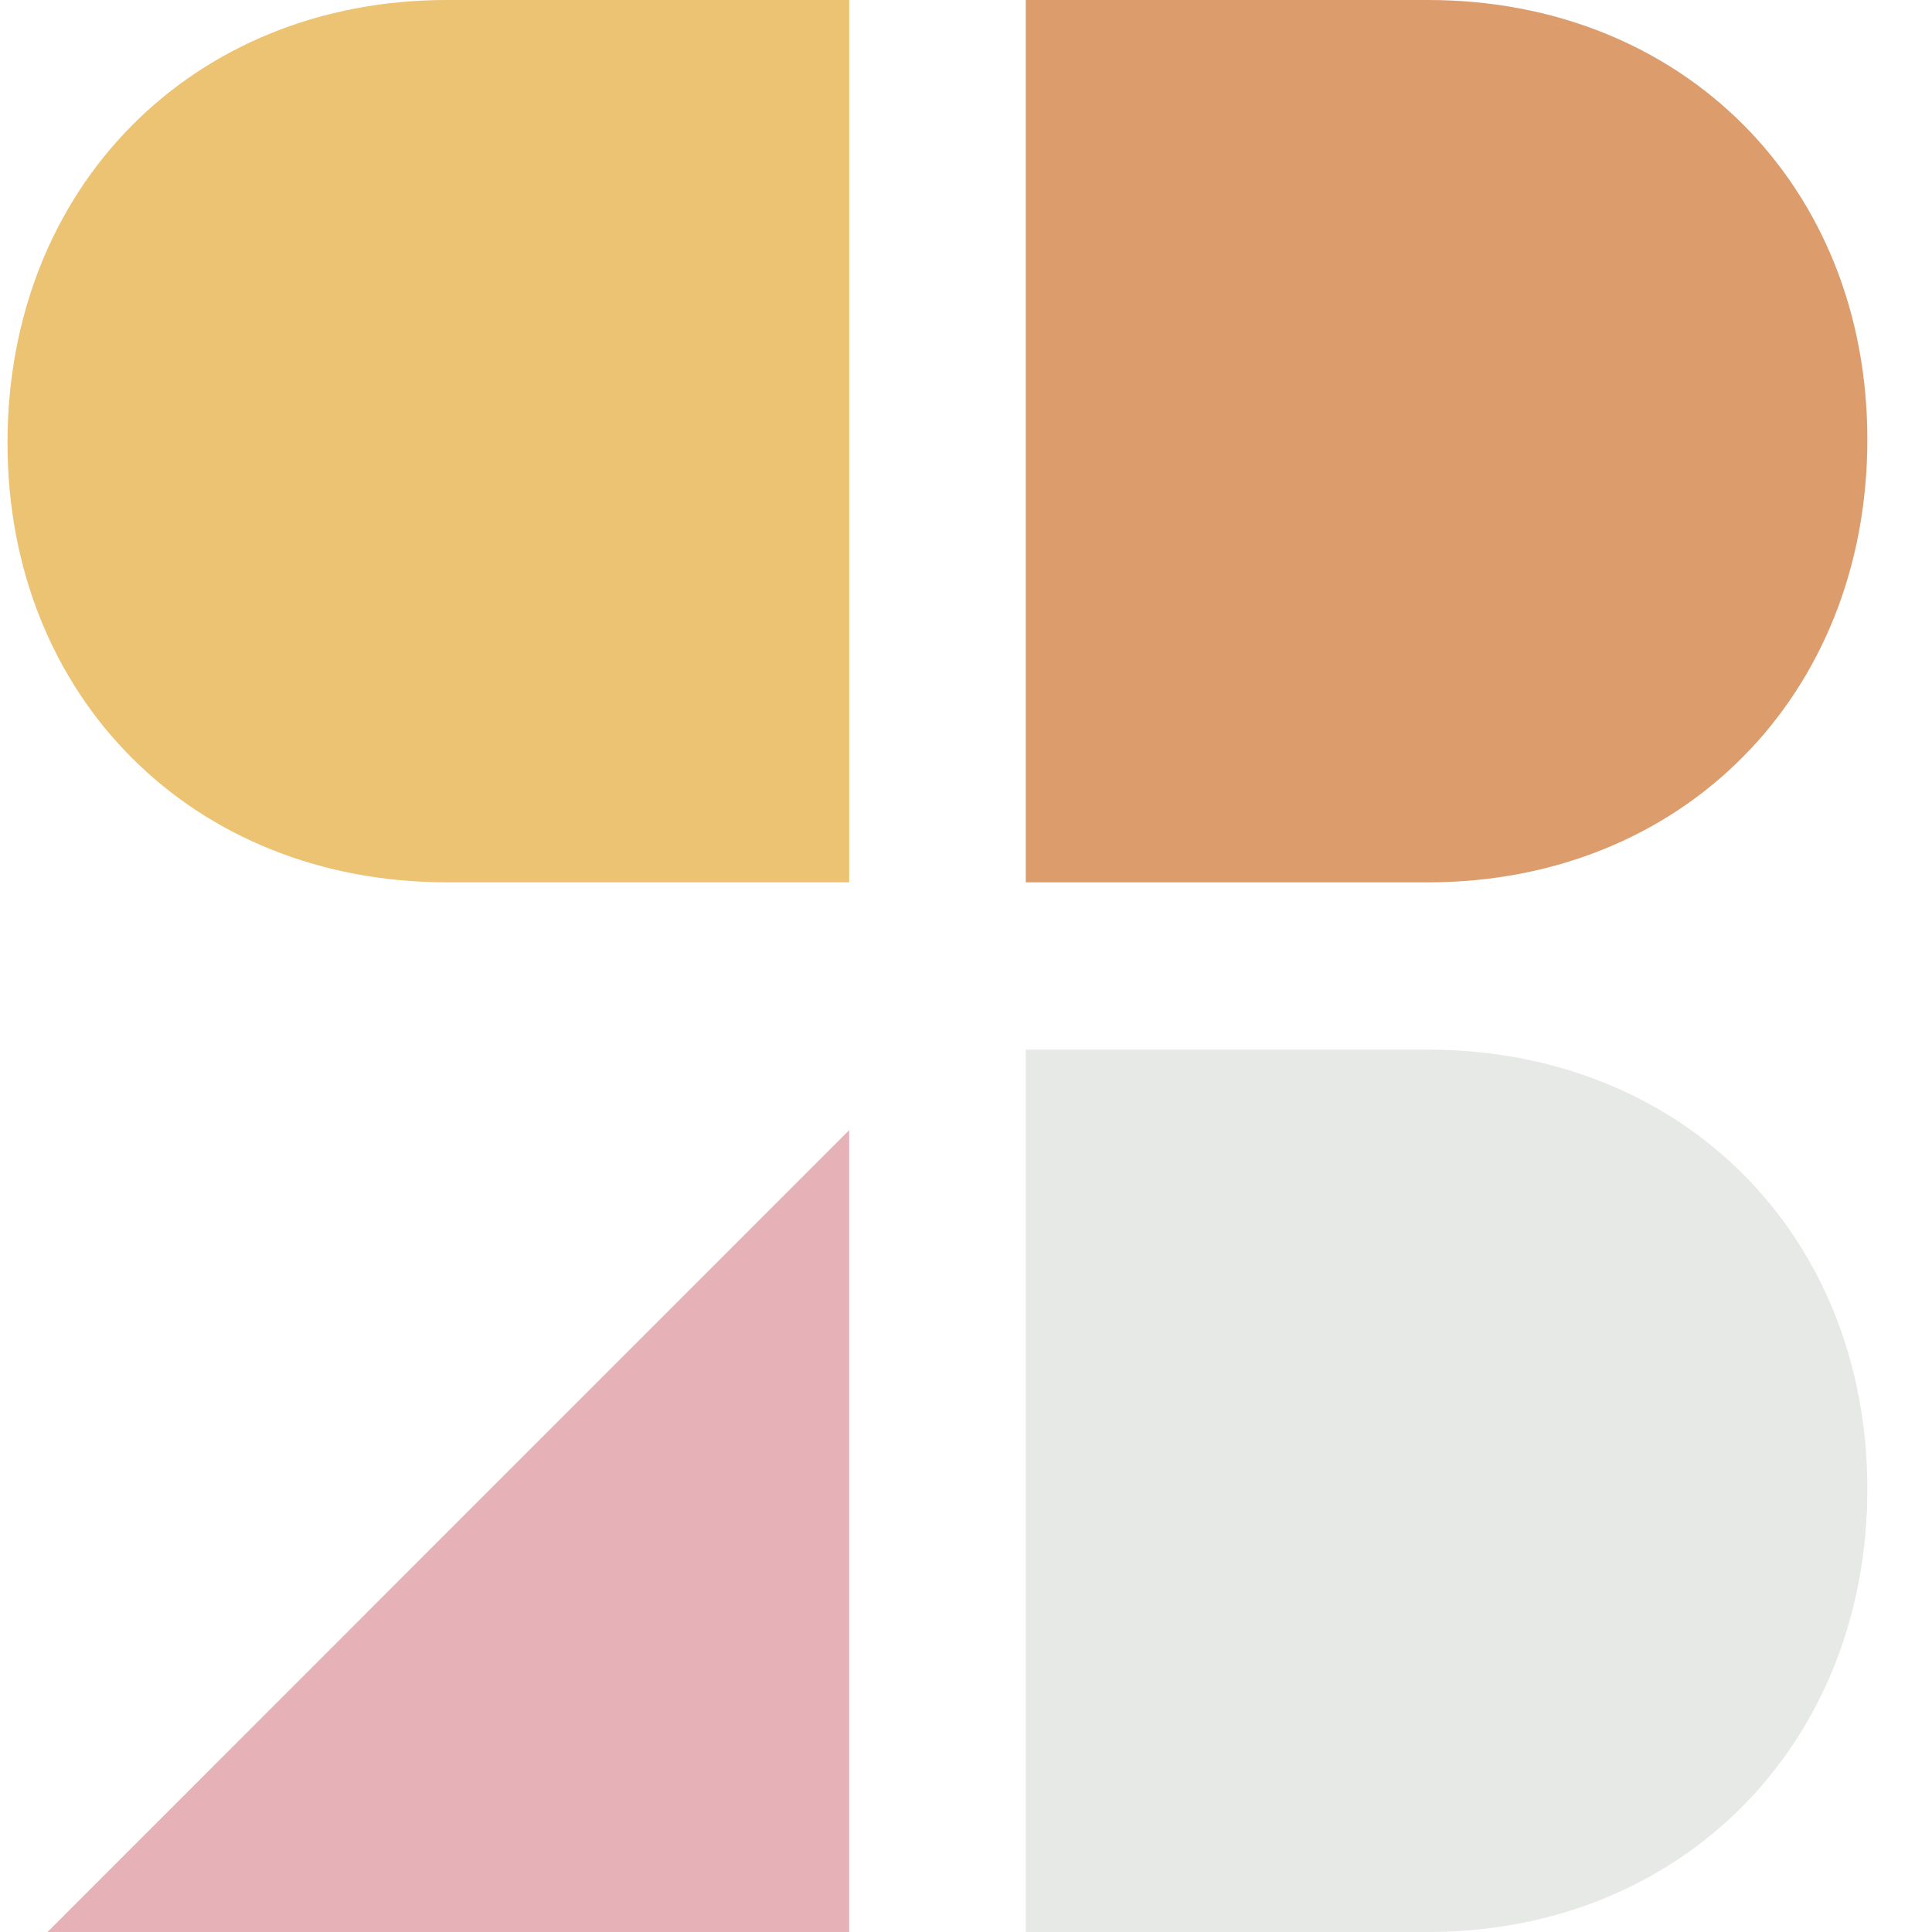 <svg width="26" height="26" viewBox="0 0 26 26" fill="none" xmlns="http://www.w3.org/2000/svg">
<path d="M25.13 5.914C25.13 9.358 22.638 11.874 19.218 11.874H13.804V0H19.218C22.638 0 25.13 2.493 25.13 5.914Z" fill="#DD9C6C"/>
<path d="M0.101 5.96C0.101 2.517 2.594 0 6.014 0H11.428V11.874H6.014C2.594 11.874 0.101 9.381 0.101 5.96Z" fill="#ECC273"/>
<path d="M0.639 26L11.428 15.209V26H0.639Z" fill="#E6B2B8"/>
<path d="M19.218 26H13.804V14.126H19.218C22.638 14.126 25.13 16.619 25.13 20.04C25.13 23.46 22.638 26 19.218 26Z" fill="#E7E9E6"/>
</svg>
